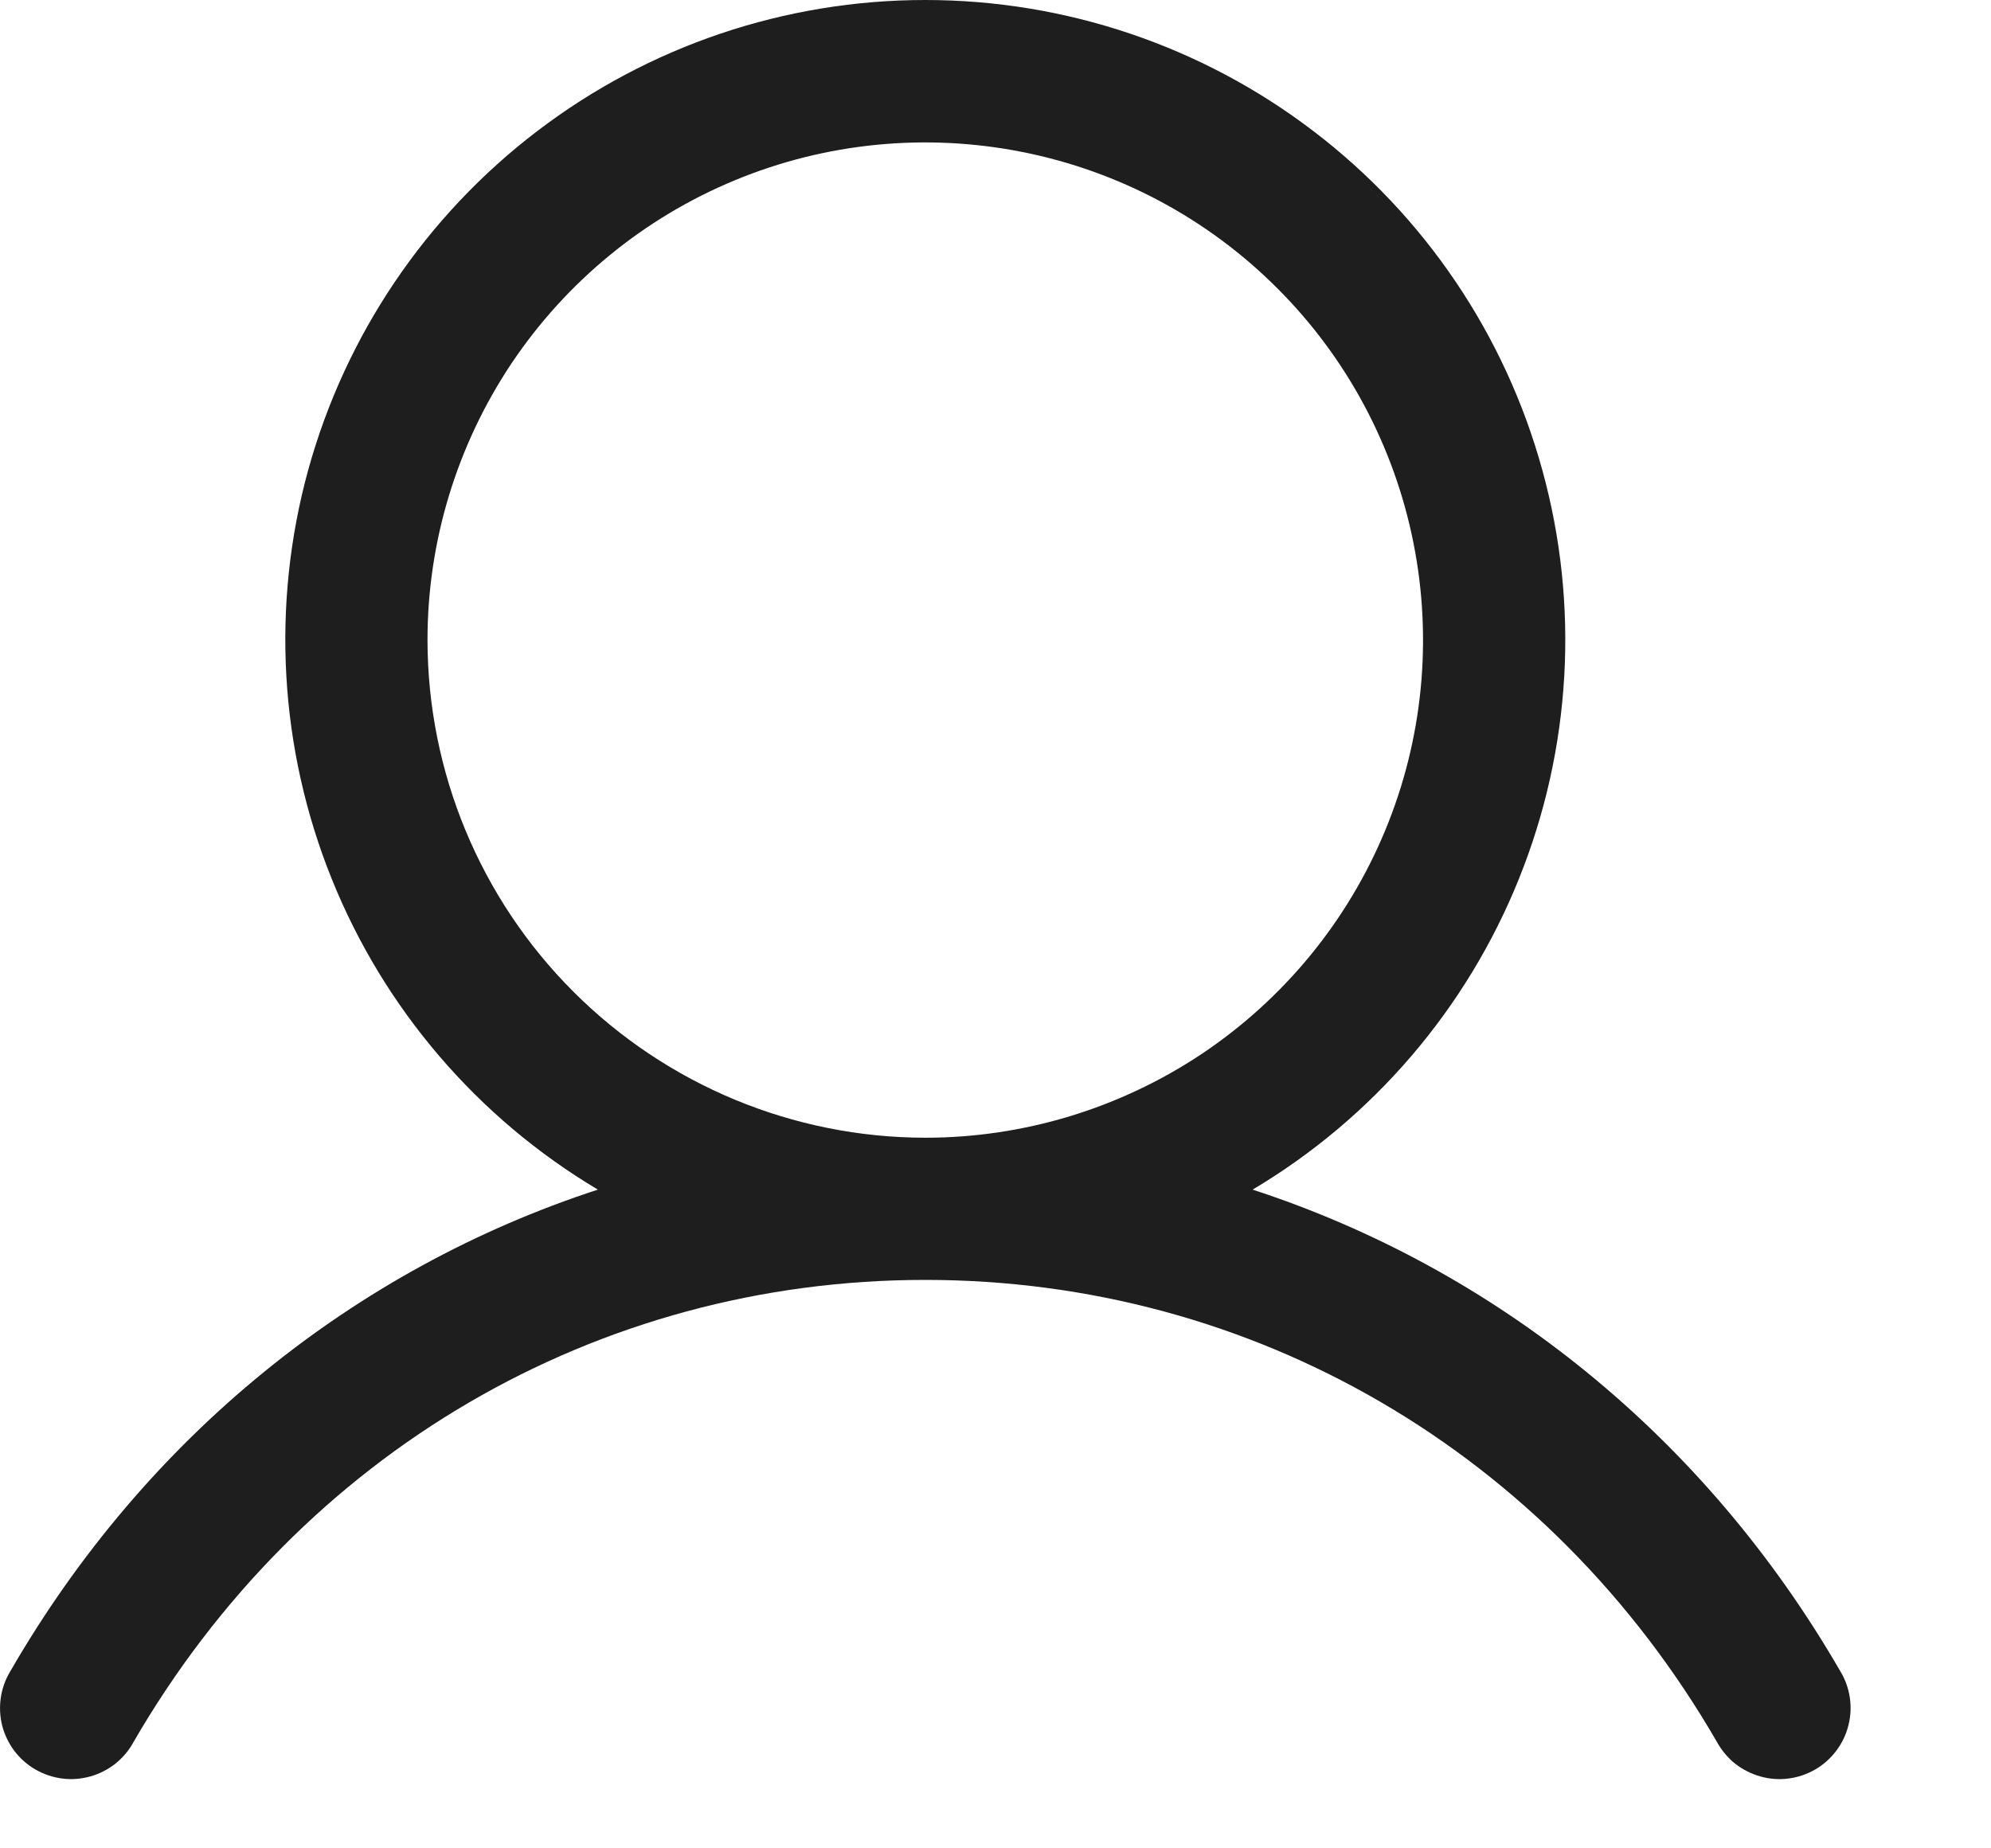<svg width="14" height="13" viewBox="0 0 14 13" fill="none" xmlns="http://www.w3.org/2000/svg">
<path d="M12.939 11.752C11.987 10.106 10.52 8.926 8.808 8.367C9.655 7.863 10.313 7.095 10.681 6.18C11.049 5.266 11.107 4.256 10.845 3.306C10.584 2.356 10.018 1.518 9.234 0.921C8.45 0.323 7.492 0 6.506 0C5.521 0 4.563 0.323 3.779 0.921C2.995 1.518 2.429 2.356 2.167 3.306C1.906 4.256 1.964 5.266 2.332 6.18C2.7 7.095 3.358 7.863 4.204 8.367C2.493 8.925 1.026 10.105 0.074 11.752C0.039 11.809 0.016 11.872 0.006 11.938C-0.004 12.004 -0.001 12.071 0.015 12.136C0.032 12.201 0.061 12.261 0.101 12.315C0.142 12.368 0.192 12.413 0.25 12.446C0.308 12.479 0.372 12.501 0.438 12.509C0.504 12.518 0.571 12.512 0.636 12.494C0.7 12.476 0.76 12.445 0.812 12.404C0.864 12.362 0.908 12.31 0.939 12.252C2.117 10.217 4.198 9.002 6.506 9.002C8.814 9.002 10.896 10.217 12.073 12.252C12.105 12.31 12.148 12.362 12.2 12.404C12.253 12.445 12.313 12.476 12.377 12.494C12.441 12.512 12.508 12.518 12.575 12.509C12.641 12.501 12.705 12.479 12.763 12.446C12.82 12.413 12.871 12.368 12.911 12.315C12.952 12.261 12.981 12.201 12.997 12.136C13.014 12.071 13.017 12.004 13.007 11.938C12.997 11.872 12.974 11.809 12.939 11.752ZM3.006 4.502C3.006 3.809 3.212 3.133 3.596 2.557C3.981 1.982 4.527 1.533 5.167 1.268C5.806 1.003 6.51 0.934 7.189 1.069C7.868 1.204 8.492 1.537 8.981 2.027C9.471 2.516 9.804 3.14 9.939 3.819C10.074 4.498 10.005 5.202 9.74 5.841C9.475 6.481 9.026 7.027 8.451 7.412C7.875 7.796 7.199 8.002 6.506 8.002C5.578 8.001 4.689 7.632 4.032 6.975C3.376 6.319 3.007 5.43 3.006 4.502Z" fill="#1E1E1E"/>
</svg>
